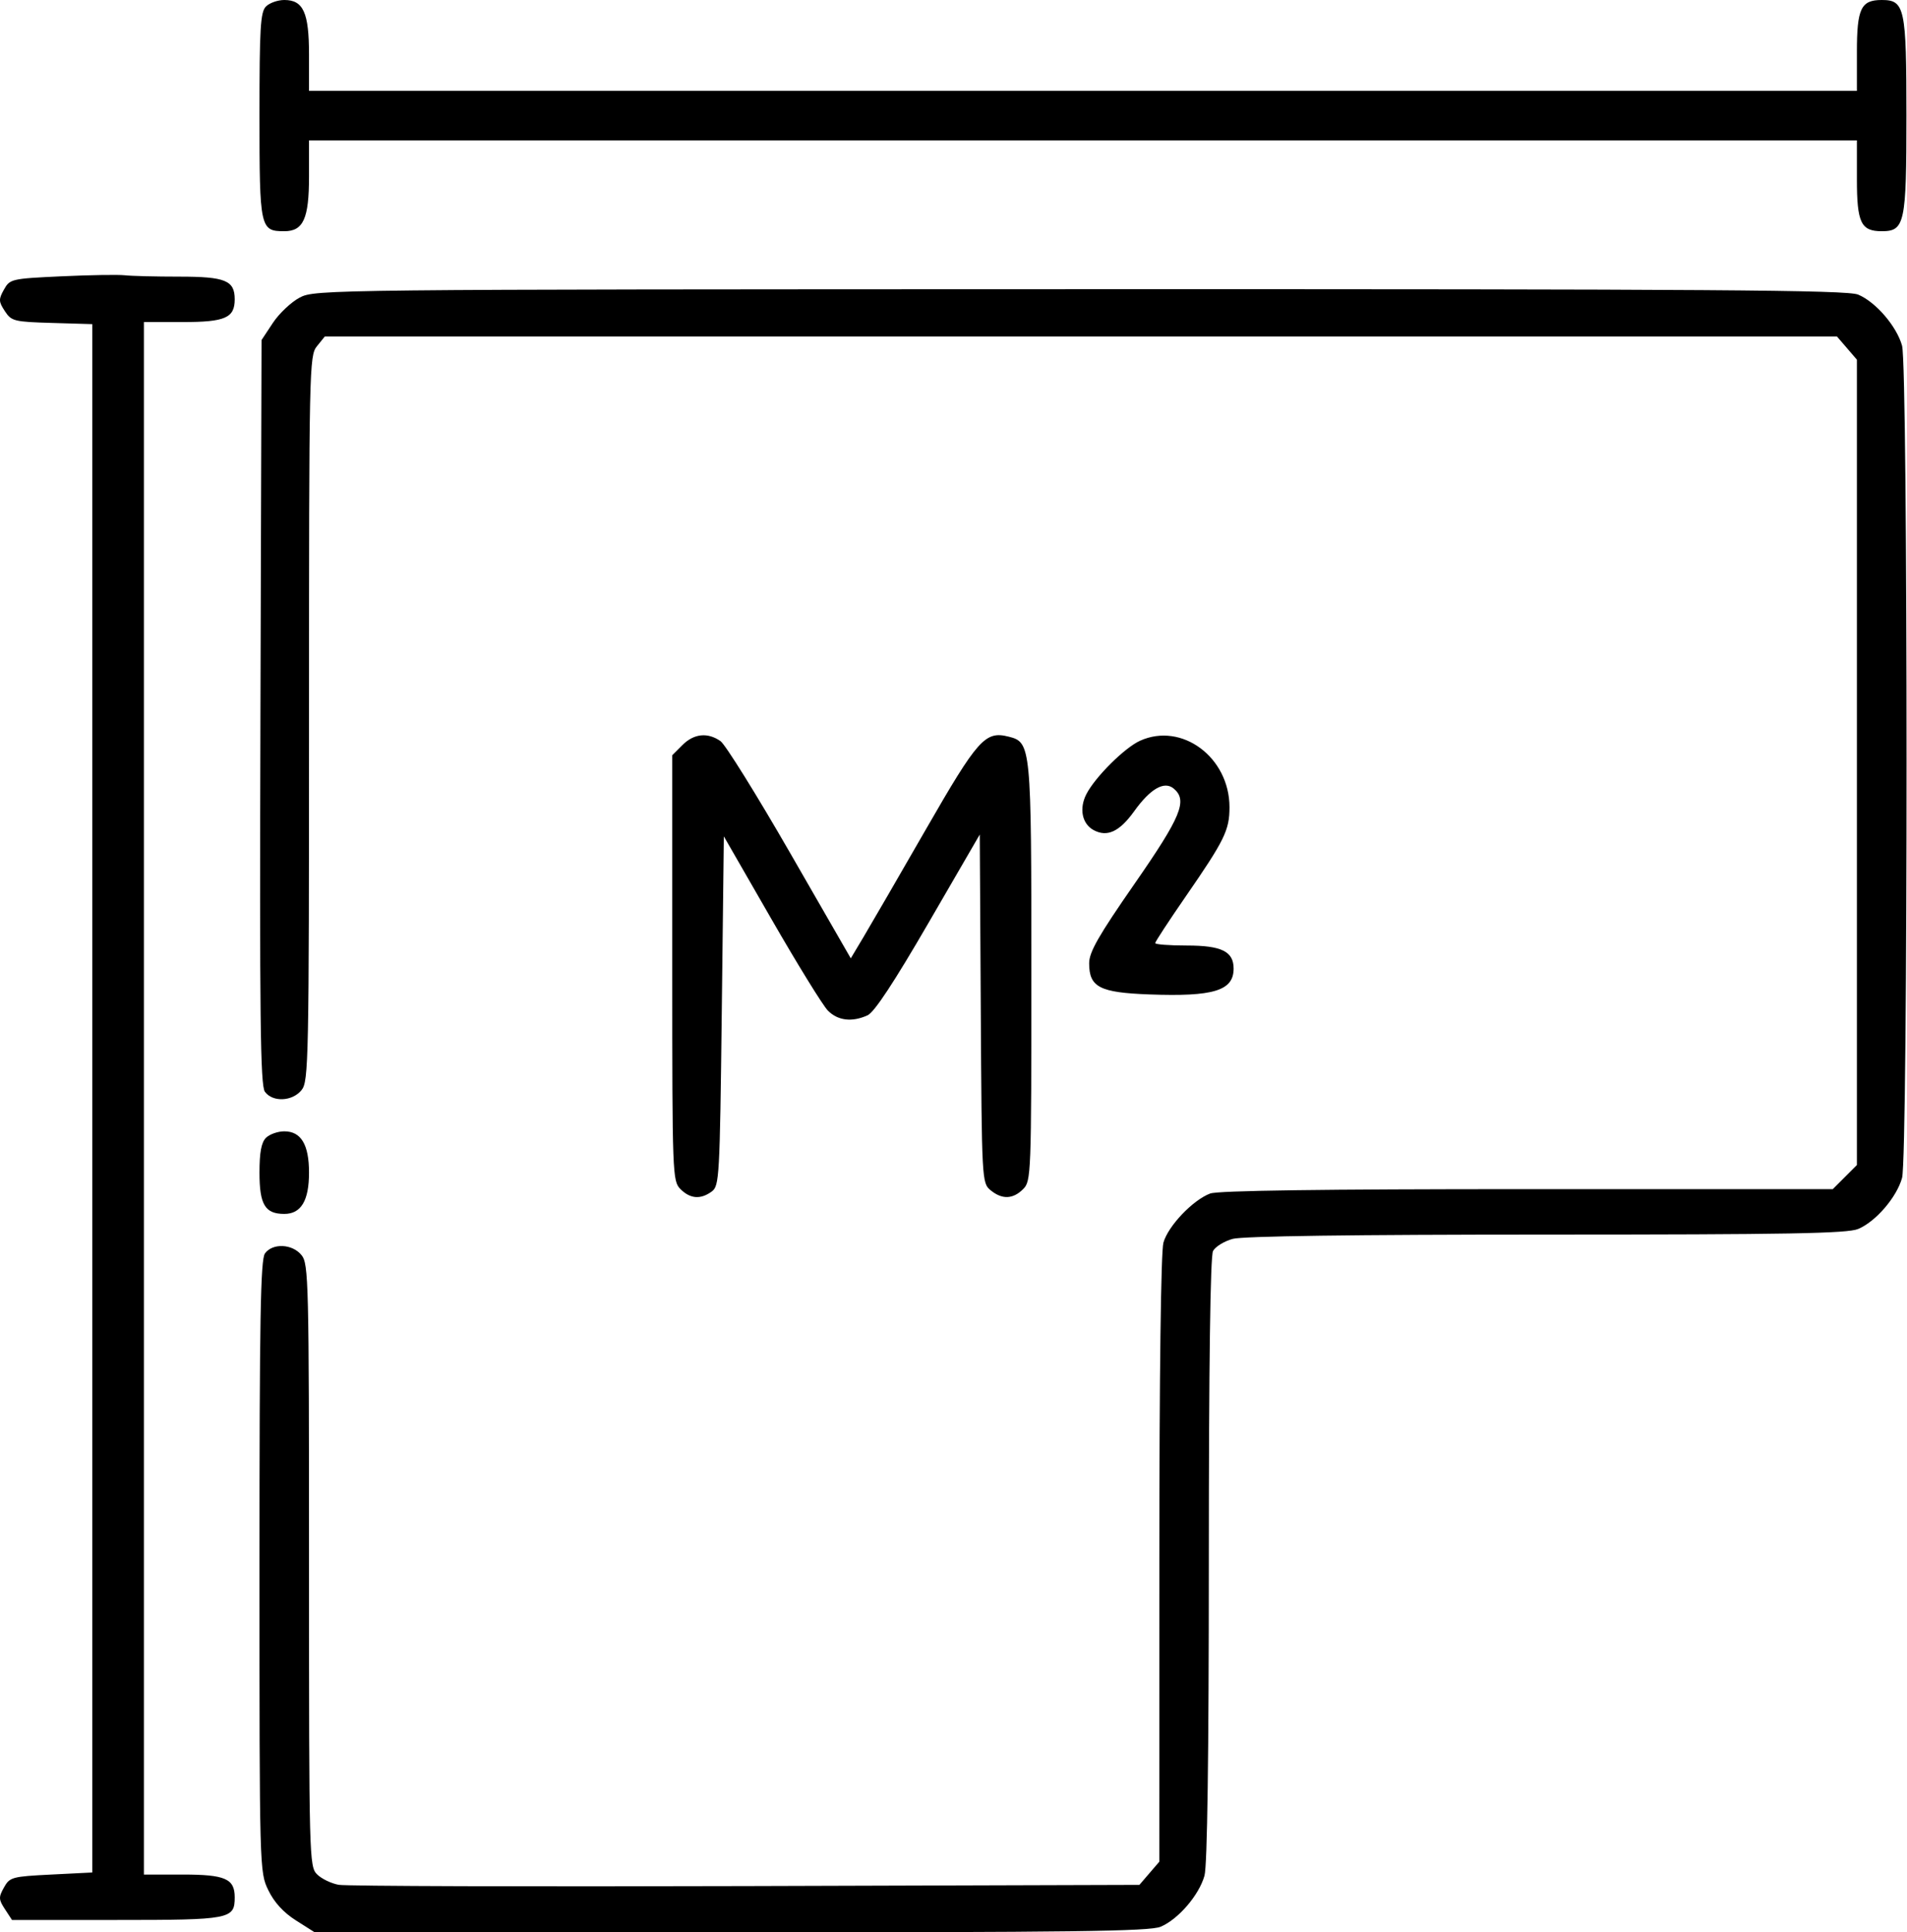<svg width="462" height="468" viewBox="0 0 462 468" fill="none" xmlns="http://www.w3.org/2000/svg">
<path fill-rule="evenodd" clip-rule="evenodd" d="M64.434 1.571C63.09 2.916 62.863 6.736 62.863 28C62.863 55.31 63.011 56 68.878 56C73.487 56 74.863 52.96 74.863 42.777V34H262.363H449.863V43.429C449.863 53.939 450.849 56 455.878 56C461.465 56 461.863 54.137 461.863 28C461.863 1.863 461.465 0 455.878 0C450.849 0 449.863 2.061 449.863 12.571V22H262.363H74.863V13.223C74.863 3.04 73.487 0 68.878 0C67.298 0 65.299 0.707 64.434 1.571ZM14.898 66.92C2.736 67.486 2.398 67.564 0.958 70.135C-0.363 72.493 -0.341 73.04 1.172 75.349C2.771 77.79 3.382 77.943 12.612 78.214L22.363 78.5V266V453.5L12.397 454C2.904 454.476 2.362 454.625 0.957 457.135C-0.365 459.496 -0.34 460.041 1.196 462.385L2.909 465H28.315C55.838 465 56.863 464.802 56.863 459.5C56.863 455.013 54.547 454 44.292 454H34.863V266V78H44.292C54.547 78 56.863 76.987 56.863 72.5C56.863 67.923 54.606 67 43.417 67C37.75 67 31.819 66.851 30.238 66.67C28.657 66.488 21.754 66.601 14.898 66.92ZM72.611 72.069C70.547 73.159 67.622 75.918 66.111 78.202L63.363 82.353L63.097 172.464C62.879 246.636 63.07 262.9 64.175 264.413C66.058 266.988 70.818 266.774 73.053 264.014C74.769 261.894 74.863 257.225 74.863 174C74.863 89.064 74.925 86.145 76.775 83.861L78.686 81.5H261.861H445.036L447.45 84.306L449.863 87.112V184.633V282.154L446.94 285.077L444.017 288H370.005C320.329 288 295.068 288.348 293.178 289.06C288.973 290.642 282.97 296.954 281.856 300.965C281.255 303.13 280.872 332.874 280.869 377.694L280.863 450.888L278.45 453.694L276.037 456.5L180.7 456.789C128.265 456.948 83.875 456.811 82.057 456.484C80.239 456.156 77.877 455.014 76.807 453.944C74.917 452.054 74.863 449.97 74.863 379.111C74.863 310.256 74.763 306.098 73.053 303.986C70.827 301.238 66.059 301.012 64.191 303.566C63.115 305.037 62.863 319.442 62.863 379.375C62.863 452.982 62.874 453.392 65.007 457.798C66.432 460.742 68.677 463.195 71.703 465.113L76.255 468H177.091C259.52 468 278.518 467.753 281.161 466.649C285.435 464.863 290.498 458.978 291.803 454.277C292.49 451.802 292.854 425.41 292.857 377.684C292.861 330.499 293.219 304.203 293.875 302.978C294.431 301.938 296.569 300.62 298.625 300.049C301.049 299.376 327.769 299.009 374.645 299.006C433.082 299.001 447.547 298.741 450.161 297.649C454.435 295.863 459.498 289.978 460.803 285.277C462.256 280.043 462.256 88.957 460.803 83.723C459.498 79.022 454.435 73.137 450.161 71.351C447.483 70.232 415.074 70.008 261.645 70.044C78.93 70.088 76.311 70.116 72.611 72.069ZM165.318 180.455L162.863 182.909V234.455C162.863 284.667 162.915 286.052 164.863 288C167.217 290.354 169.731 290.548 172.422 288.581C174.276 287.226 174.385 285.271 174.863 244.861L175.363 202.56L186.856 222.53C193.177 233.513 199.344 243.512 200.56 244.75C202.973 247.205 206.417 247.616 210.183 245.9C211.82 245.154 216.581 237.933 224.98 223.458L237.363 202.116L237.607 244.308C237.847 285.914 237.88 286.524 239.967 288.25C242.747 290.548 245.399 290.464 247.863 288C249.81 286.053 249.863 284.667 249.863 235.45C249.863 180.465 249.796 179.774 244.325 178.401C238.682 176.985 236.889 178.995 224.357 200.787C217.807 212.179 211.022 223.886 209.28 226.802L206.114 232.104L191.399 206.546C183.307 192.49 175.725 180.316 174.552 179.494C171.44 177.315 168.111 177.661 165.318 180.455ZM276.19 179.404C272.465 181.088 265.349 188.16 263.203 192.309C261.387 195.822 262.137 199.541 264.968 201.056C268.253 202.814 271.219 201.425 274.788 196.455C278.694 191.017 282.057 189.086 284.333 190.975C287.784 193.839 286.183 197.739 274.863 214.044C266.125 226.63 263.863 230.588 263.863 233.289C263.863 239.086 266.389 240.395 278.434 240.841C294.035 241.418 298.863 239.94 298.863 234.584C298.863 230.435 295.952 229 287.534 229C283.315 229 279.863 228.735 279.863 228.411C279.863 228.087 283.177 223.025 287.228 217.161C296.683 203.474 297.863 201.072 297.863 195.51C297.863 183.417 286.307 174.829 276.19 179.404ZM64.434 275.571C63.311 276.694 62.863 279.1 62.863 284C62.863 291.759 64.211 294 68.878 294C72.941 294 74.863 290.789 74.863 284C74.863 277.211 72.941 274 68.878 274C67.298 274 65.299 274.707 64.434 275.571Z" fill="black"/>
</svg>
